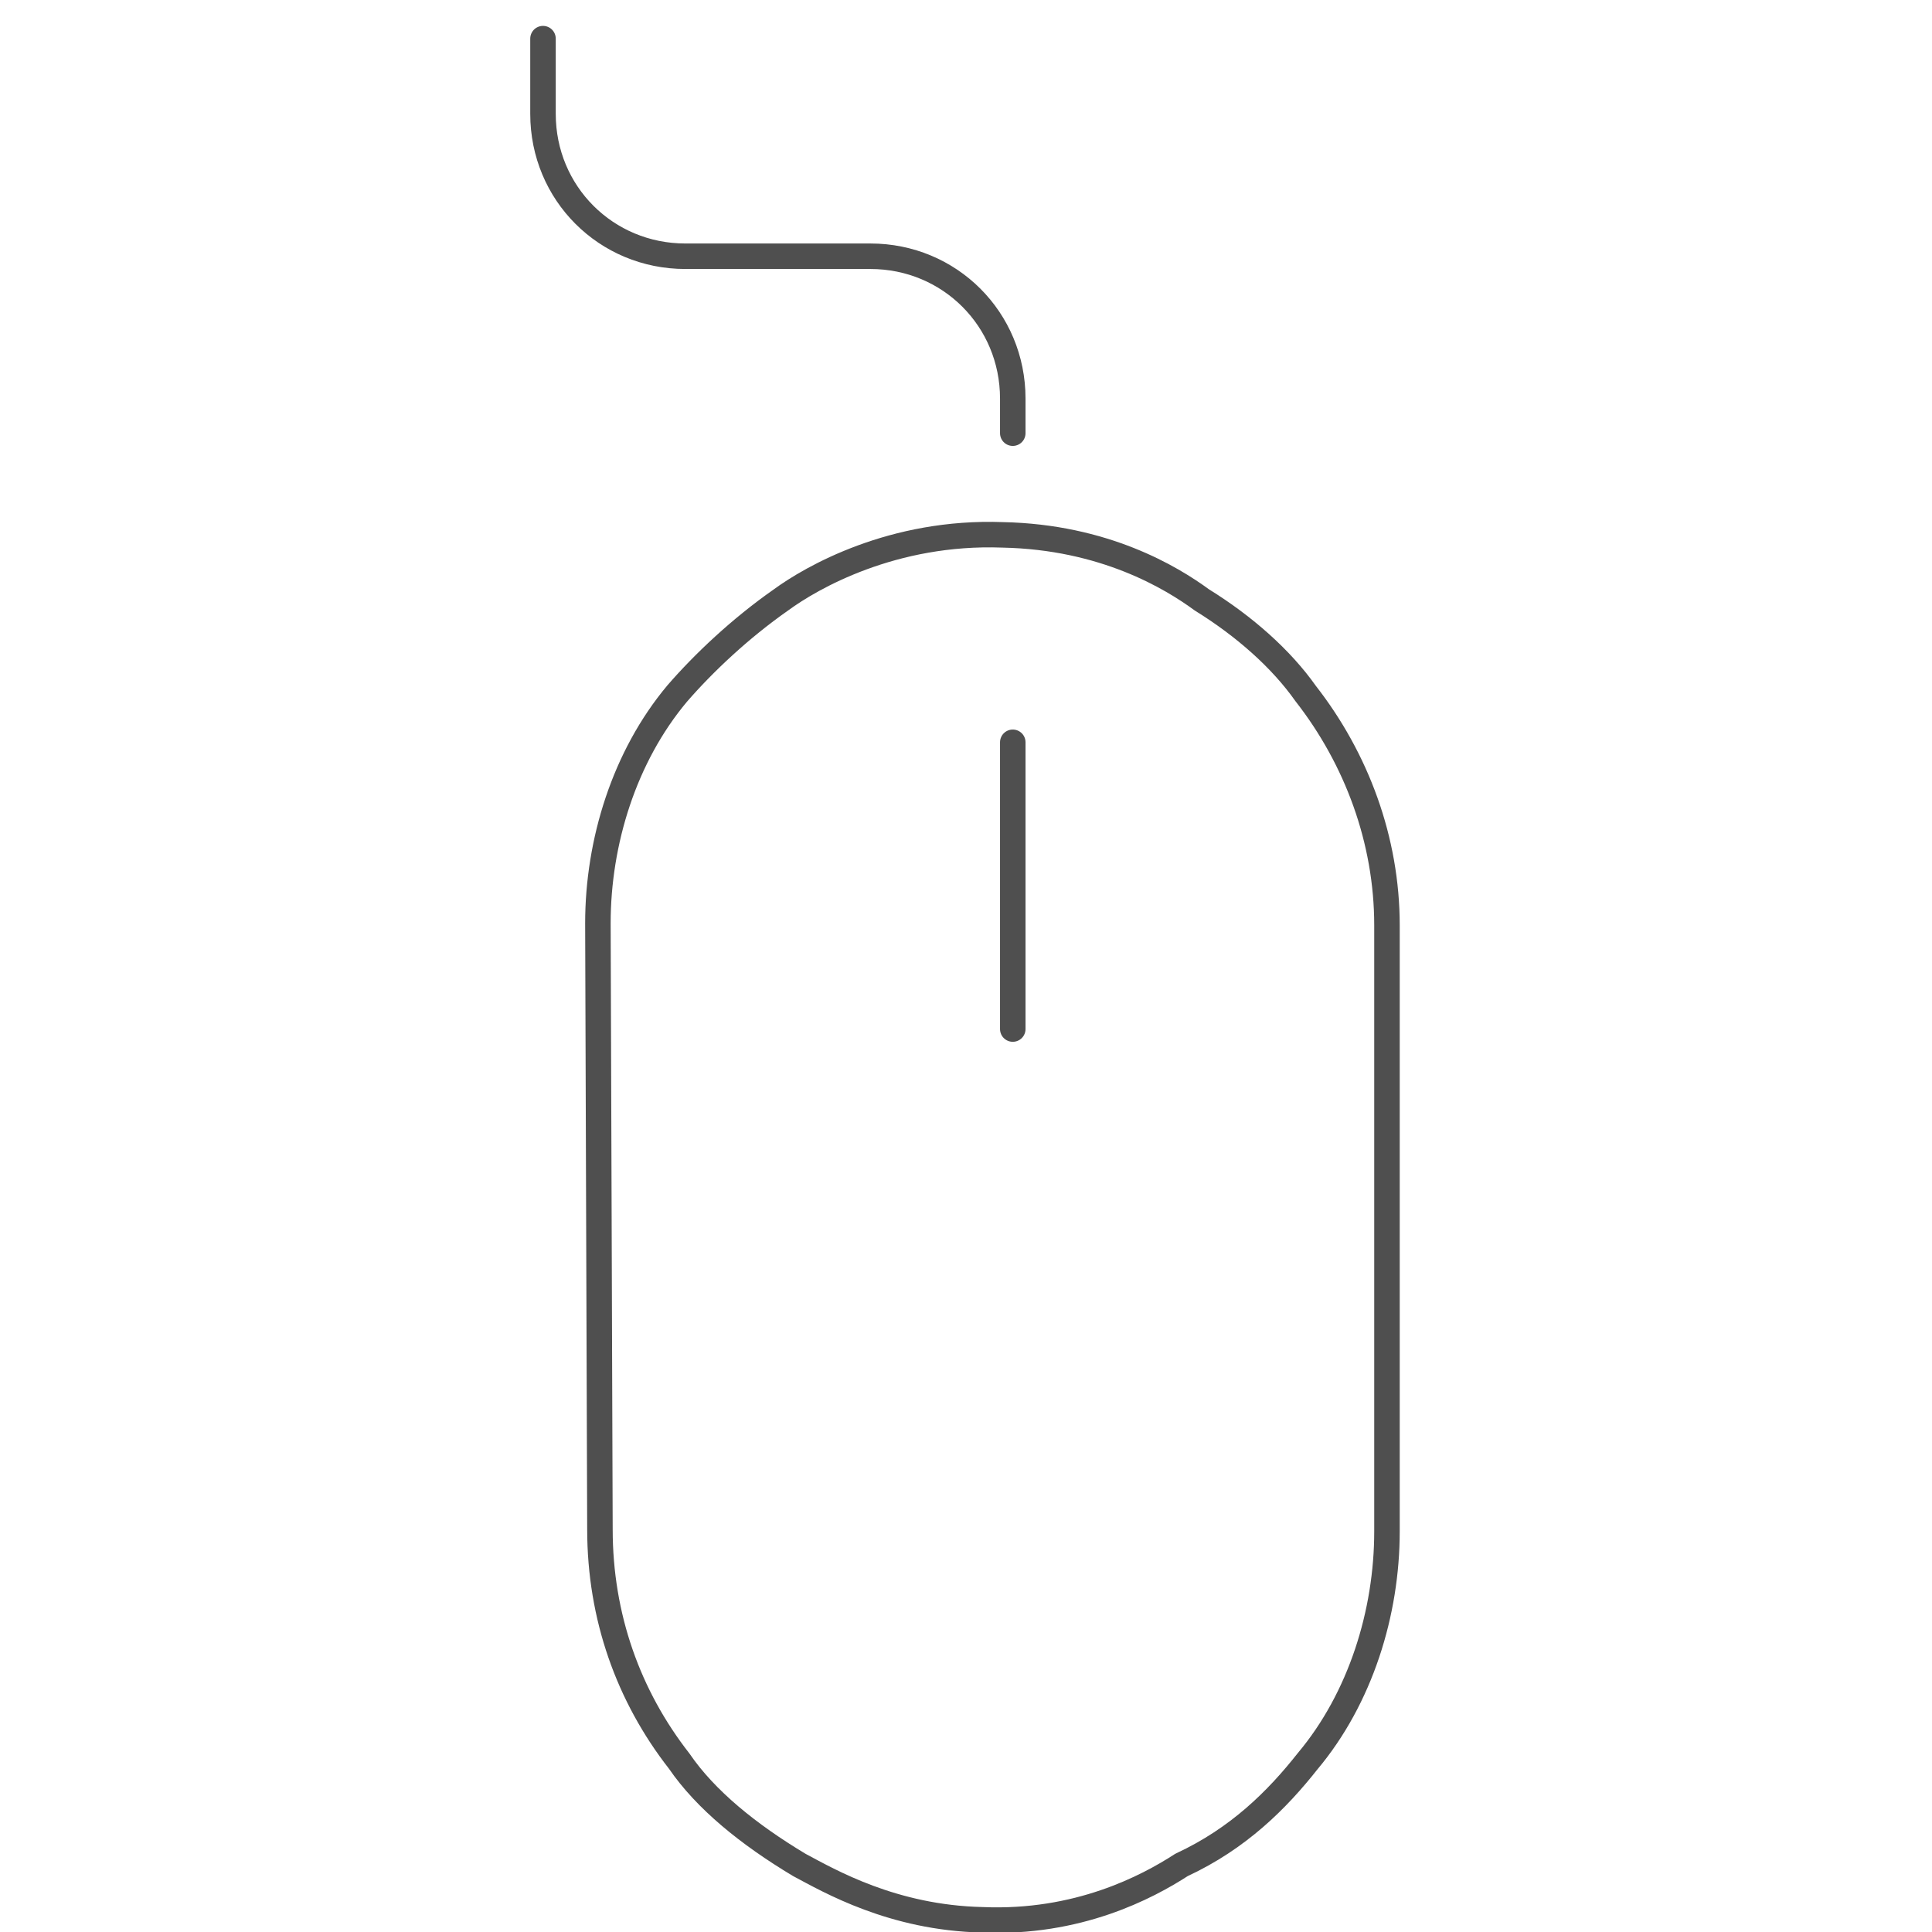 <?xml version="1.0" encoding="utf-8"?>
<!-- Generator: Adobe Illustrator 21.0.0, SVG Export Plug-In . SVG Version: 6.00 Build 0)  -->
<svg version="1.1" id="Warstwa_1" xmlns="http://www.w3.org/2000/svg" xmlns:xlink="http://www.w3.org/1999/xlink" x="0px" y="0px"
	 viewBox="0 0 95 95" style="enable-background:new 0 0 95 95;" xml:space="preserve">
<style type="text/css">
	.st0{display:none;}
	.st1{display:inline;fill:none;stroke:#4F4F4F;stroke-width:1.254;stroke-linecap:round;stroke-linejoin:round;}
	.st2{fill:none;stroke:#4F4F4F;stroke-width:1.254;stroke-linecap:round;stroke-linejoin:round;}
</style>
<g id="Warstwa_1_1_" class="st0">
	<path class="st1" d="M19.4,30.8c0.2-0.4,0.8-2.1,2.5-3c2.6-1.4,5.2,0,5.4,0.2c5.1,2.5,10.1,5.1,15.2,7.6c1.1,0.6,1.9,1.7,1.9,3V45
		c0,0.8-0.3,1.6-0.8,2.3L41,50.2c-0.4,0.5-0.4,1.2,0.1,1.6l2.2,1.9c0.7,0.6,1.1,1.5,1.1,2.5V65c0,3.9-4,6.6-7.6,5.1L21.7,64
		c-0.4-0.1-1.5-0.6-2.1-1.9c-1-1.9-0.2-3.6-0.2-3.9"/>
	<line class="st1" x1="30.3" y1="46.9" x2="40.7" y2="50.9"/>
	<path class="st1" d="M52.7,71.9V37.4c0-1.2,0.7-2.3,1.9-2.7l14.2-5.3c4.5-1.7,9.2,1.6,9.2,6.3V58c0,2.4-1.4,4.7-3.6,5.8L55,73.3
		C53.9,73.7,52.7,73,52.7,71.9z"/>
</g>
<g>
	<path id="XMLID_298_" class="st2" d="M29.4,45.4c0-4,1.3-8.2,3.9-11.3c1.3-1.5,3.1-3.2,5.1-4.6c1.5-1.1,5.5-3.4,10.9-3.2
		c5,0.1,8.3,2.1,9.8,3.2c2.1,1.3,3.9,2.9,5.1,4.6c2.5,3.2,4,7.2,4,11.4v29.8c0,4-1.3,8.2-3.9,11.3c-1.5,1.9-3.4,3.8-6.2,5.1
		c-1.7,1.1-5.1,2.9-9.8,2.7c-4.4-0.1-7.5-1.9-9-2.7c-2.5-1.5-4.6-3.2-5.9-5.1c-2.5-3.2-3.9-7.1-3.9-11.4L29.4,45.4L29.4,45.4z"/>
	<line id="XMLID_295_" class="st2" x1="49.8" y1="36.5" x2="49.8" y2="50.6"/>
	<path id="XMLID_294_" class="st2" d="M49.8,21.3v-1.7c0-3.9-3.1-7-7-7h-9.1c-3.9,0-7-3.1-7-7V1.9"/>
</g>
</svg>

